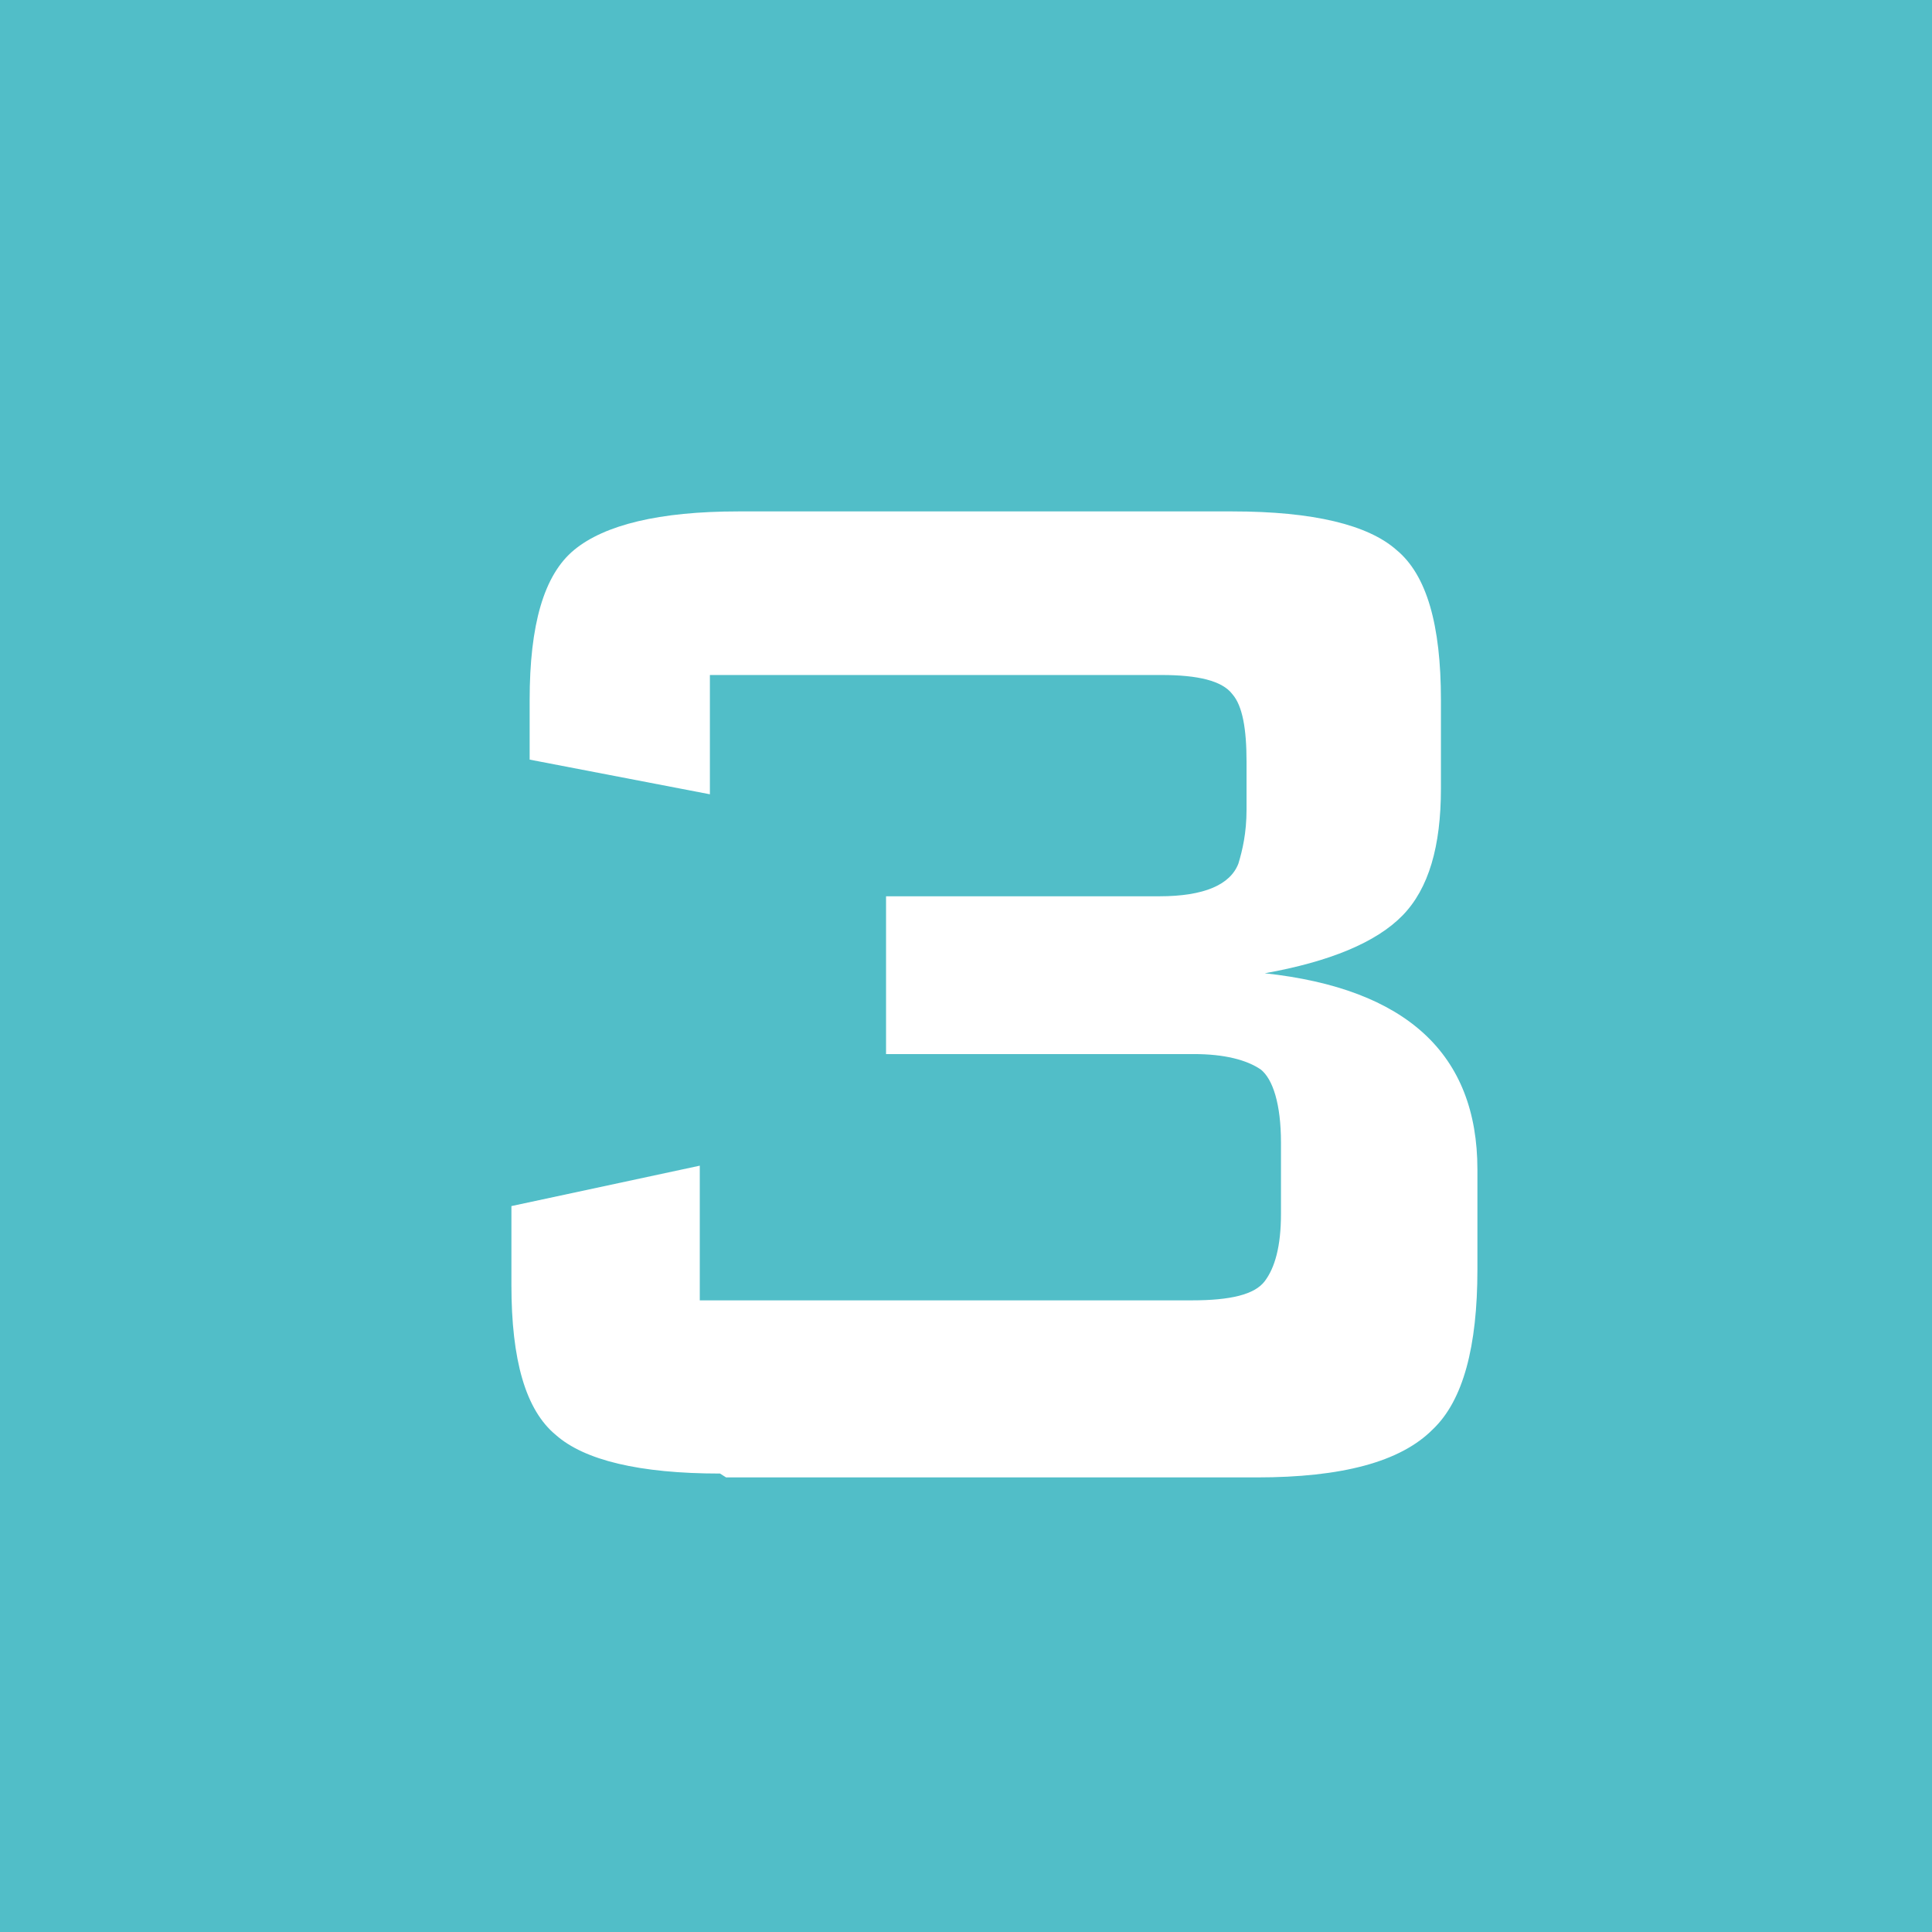 <svg width="34" height="34" viewBox="0 0 34 34" fill="none" xmlns="http://www.w3.org/2000/svg">
<path d="M34 0H0V34H34V0Z" fill="#51BEC8"/>
<path d="M12.671 25.932C11.245 25.932 10.283 25.695 9.784 25.255C9.249 24.815 9 23.934 9 22.613V21.225L12.315 20.514V22.884H20.975C21.652 22.884 22.08 22.783 22.258 22.546C22.436 22.309 22.543 21.936 22.543 21.361V20.108C22.543 19.43 22.4 18.99 22.187 18.821C21.937 18.651 21.545 18.55 21.011 18.55H15.593V15.773H20.405C21.189 15.773 21.652 15.57 21.794 15.197C21.866 14.96 21.937 14.655 21.937 14.249V13.402C21.937 12.827 21.866 12.42 21.688 12.217C21.509 11.98 21.082 11.879 20.44 11.879H12.493V13.978L9.321 13.368V12.319C9.321 10.998 9.57 10.117 10.105 9.677C10.639 9.237 11.602 9 12.992 9H21.688C23.113 9 24.076 9.237 24.574 9.677C25.109 10.117 25.358 10.998 25.358 12.319V13.877C25.358 14.892 25.145 15.637 24.681 16.112C24.218 16.586 23.398 16.924 22.258 17.128C24.753 17.398 26 18.55 26 20.582V22.343C26 23.697 25.75 24.645 25.216 25.153C24.646 25.729 23.612 26 22.115 26H12.778L12.671 25.932Z" fill="white"/>
</svg>
